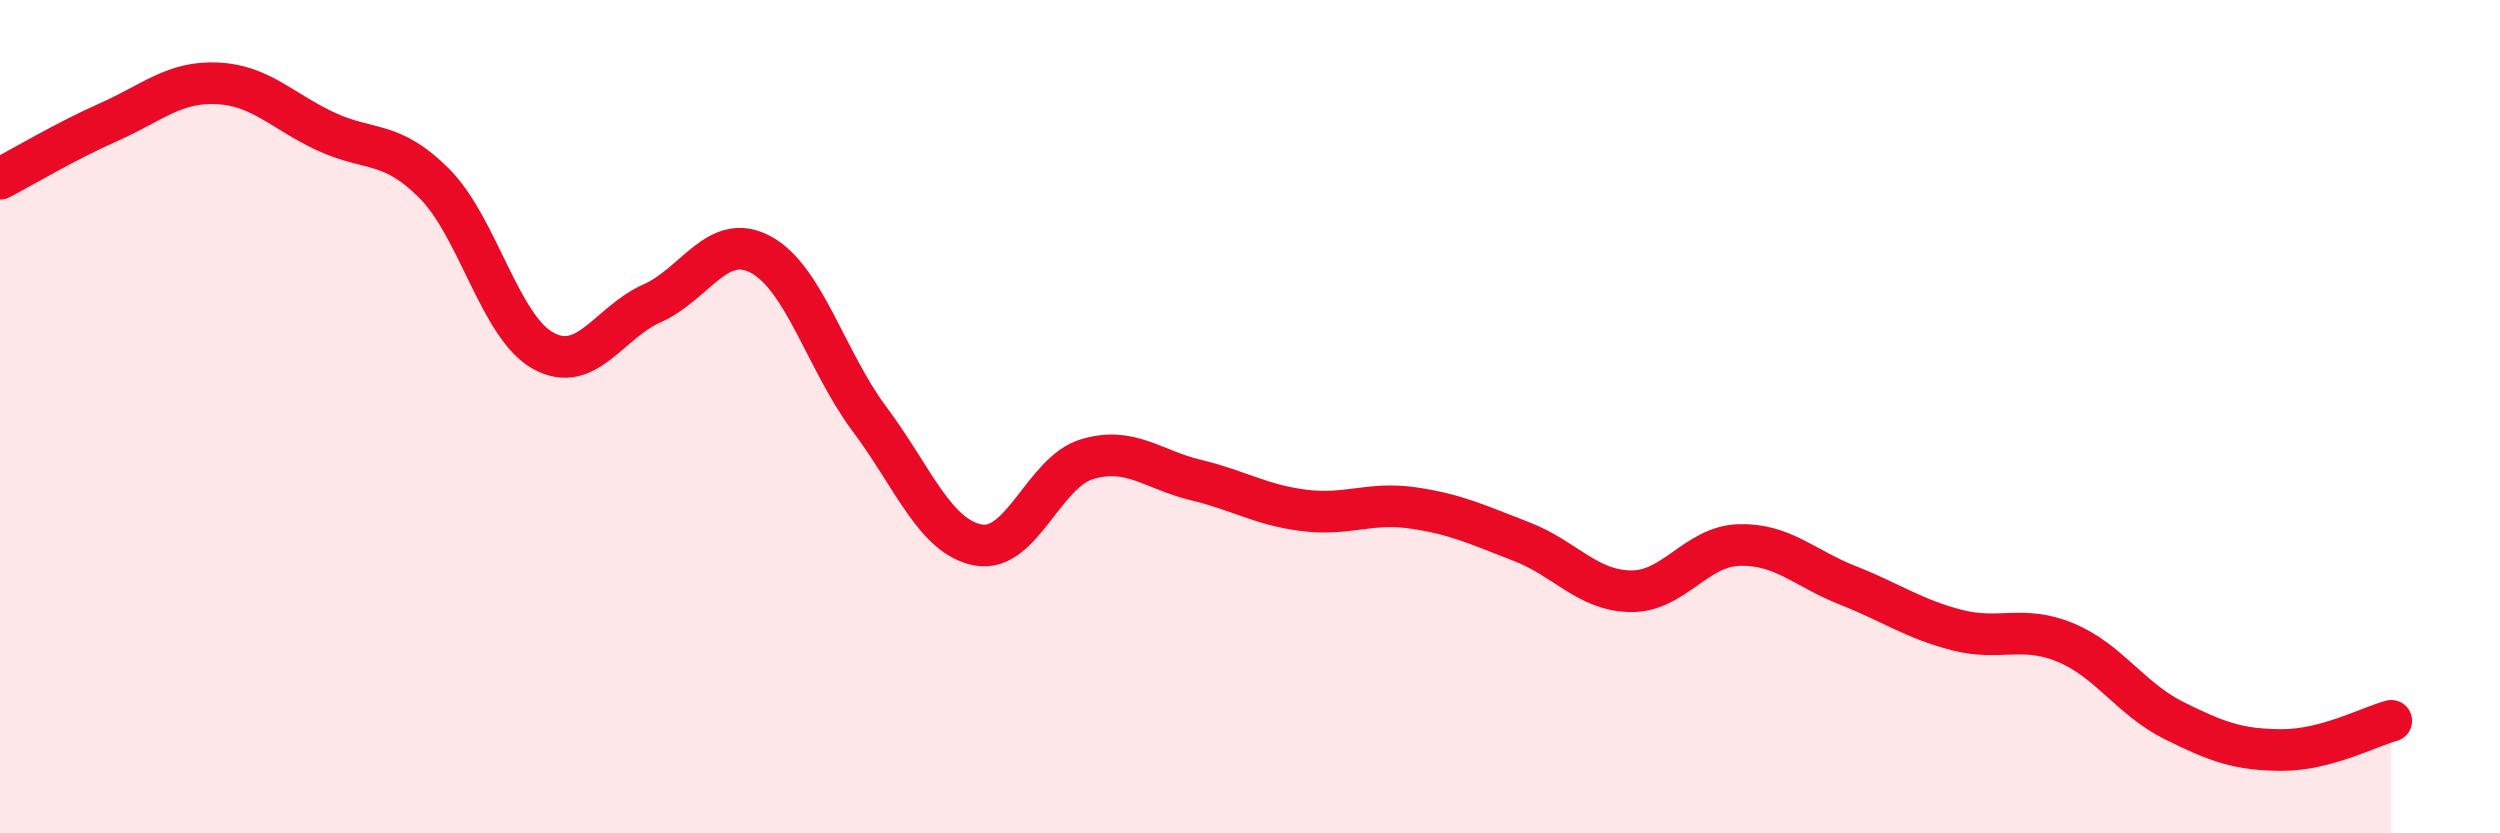 
    <svg width="60" height="20" viewBox="0 0 60 20" xmlns="http://www.w3.org/2000/svg">
      <path
        d="M 0,4.29 C 0.52,4.02 1.57,3.39 2.61,2.93 C 3.65,2.47 4.18,1.95 5.22,2 C 6.26,2.05 6.79,2.68 7.83,3.16 C 8.87,3.64 9.39,3.36 10.43,4.41 C 11.47,5.46 12,7.85 13.04,8.42 C 14.08,8.99 14.61,7.74 15.65,7.28 C 16.69,6.82 17.22,5.55 18.26,6.11 C 19.3,6.67 19.83,8.67 20.87,10.06 C 21.91,11.45 22.44,12.89 23.48,13.08 C 24.52,13.27 25.05,11.33 26.09,11.02 C 27.13,10.71 27.66,11.27 28.7,11.52 C 29.74,11.77 30.26,12.12 31.3,12.25 C 32.34,12.38 32.87,12.04 33.91,12.19 C 34.95,12.34 35.48,12.6 36.52,13 C 37.56,13.4 38.09,14.17 39.13,14.19 C 40.17,14.21 40.7,13.11 41.74,13.08 C 42.78,13.05 43.31,13.64 44.35,14.05 C 45.39,14.46 45.92,14.85 46.96,15.12 C 48,15.39 48.53,14.99 49.57,15.42 C 50.61,15.85 51.13,16.77 52.17,17.29 C 53.21,17.81 53.74,18 54.78,18 C 55.82,18 56.87,17.44 57.39,17.3L57.39 20L0 20Z"
        fill="#EB0A25"
        opacity="0.1"
        stroke-linecap="round"
        stroke-linejoin="round"
      />
      <path
        d="M 0,4.29 C 0.52,4.02 1.57,3.39 2.61,2.93 C 3.65,2.47 4.18,1.95 5.22,2 C 6.26,2.05 6.79,2.68 7.83,3.16 C 8.87,3.64 9.39,3.36 10.43,4.41 C 11.47,5.46 12,7.85 13.04,8.42 C 14.08,8.99 14.61,7.74 15.65,7.28 C 16.69,6.82 17.22,5.55 18.26,6.11 C 19.3,6.67 19.83,8.67 20.87,10.06 C 21.91,11.45 22.44,12.89 23.48,13.08 C 24.52,13.27 25.05,11.33 26.09,11.02 C 27.13,10.71 27.66,11.27 28.7,11.52 C 29.74,11.77 30.26,12.12 31.3,12.25 C 32.34,12.38 32.87,12.04 33.91,12.19 C 34.95,12.34 35.48,12.6 36.52,13 C 37.56,13.4 38.09,14.17 39.13,14.19 C 40.17,14.21 40.7,13.11 41.74,13.08 C 42.78,13.05 43.31,13.64 44.35,14.05 C 45.39,14.46 45.92,14.85 46.96,15.12 C 48,15.39 48.53,14.99 49.57,15.42 C 50.61,15.85 51.13,16.77 52.17,17.29 C 53.21,17.81 53.74,18 54.78,18 C 55.82,18 56.87,17.44 57.39,17.3"
        stroke="#EB0A25"
        stroke-width="1"
        fill="none"
        stroke-linecap="round"
        stroke-linejoin="round"
      />
    </svg>
  